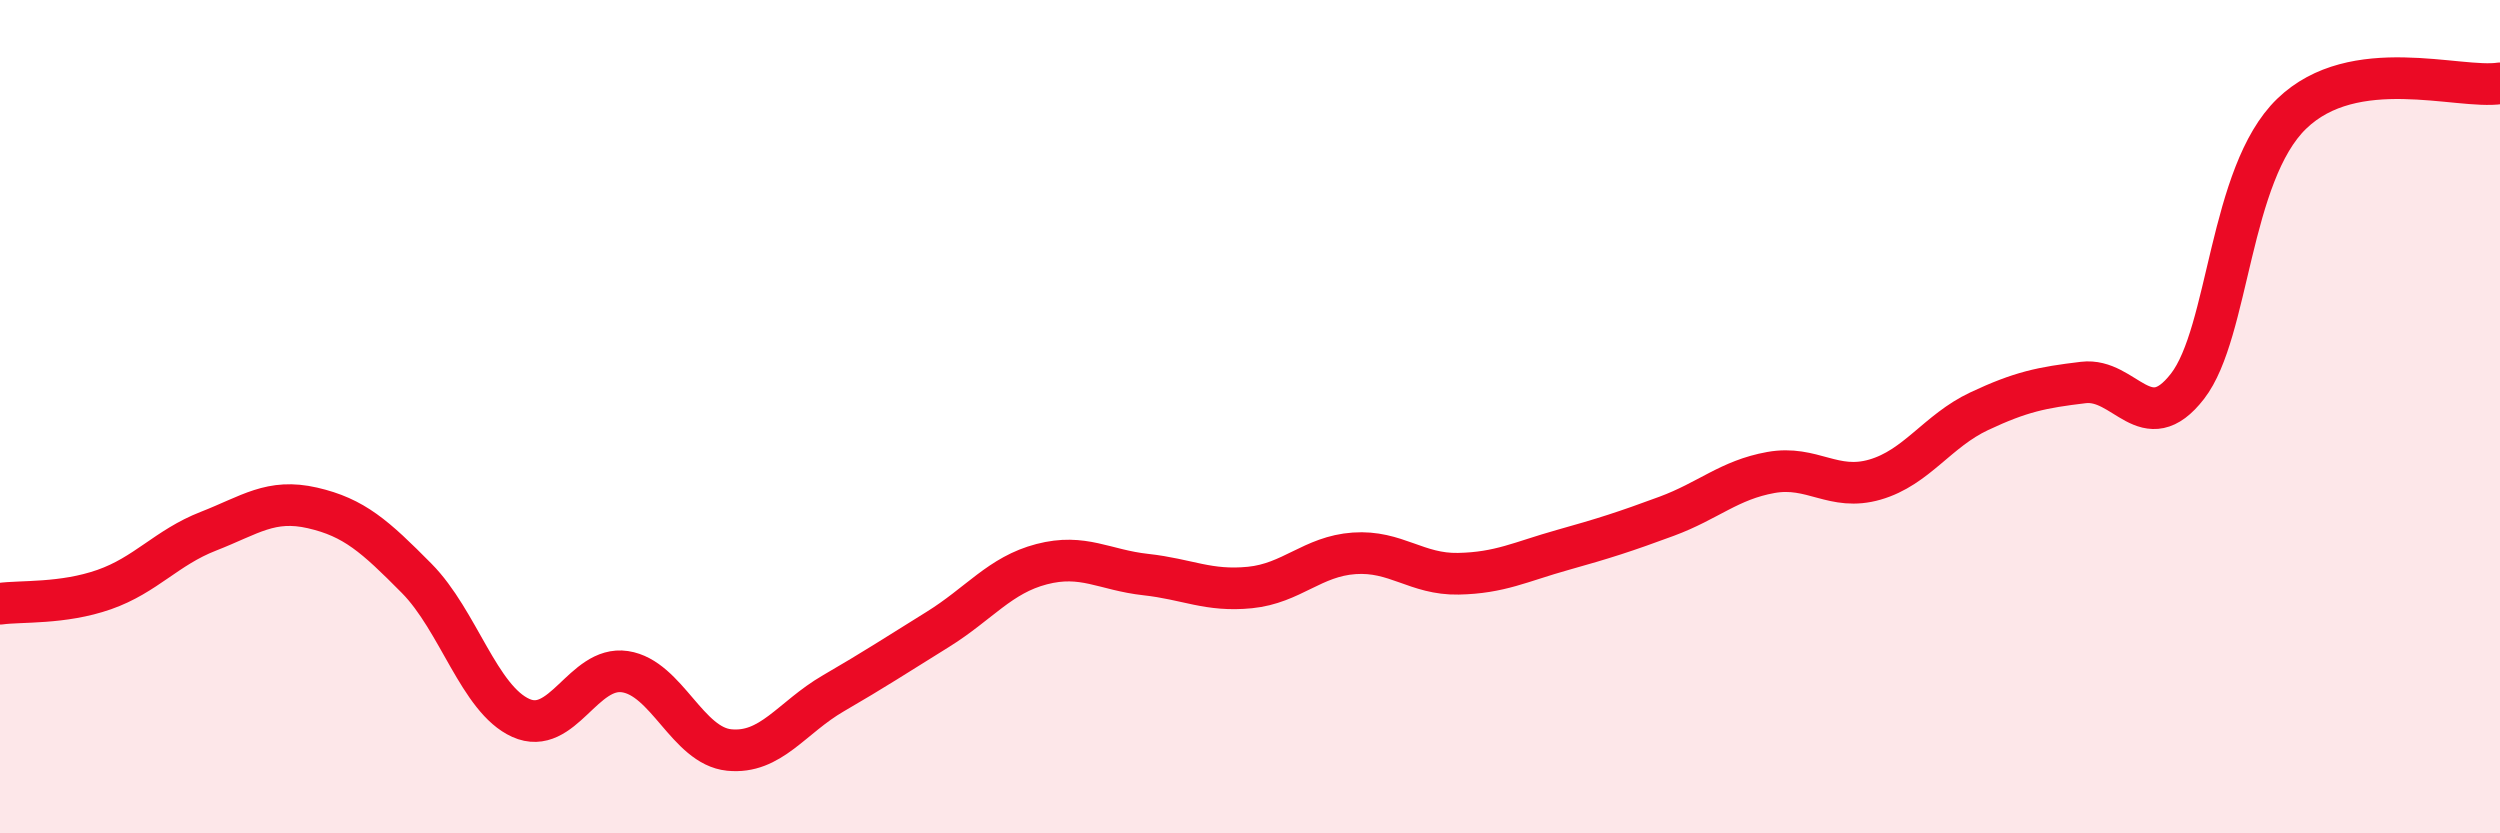 
    <svg width="60" height="20" viewBox="0 0 60 20" xmlns="http://www.w3.org/2000/svg">
      <path
        d="M 0,14.49 C 0.5,14.42 1.5,14.5 2.5,14.15 C 3.5,13.8 4,13.14 5,12.75 C 6,12.36 6.5,11.96 7.5,12.19 C 8.5,12.42 9,12.87 10,13.88 C 11,14.89 11.5,16.78 12.5,17.23 C 13.5,17.68 14,15.97 15,16.12 C 16,16.27 16.5,17.9 17.5,18 C 18.5,18.1 19,17.22 20,16.64 C 21,16.06 21.5,15.73 22.5,15.11 C 23.5,14.49 24,13.8 25,13.54 C 26,13.28 26.5,13.68 27.5,13.79 C 28.5,13.9 29,14.2 30,14.1 C 31,14 31.5,13.35 32.5,13.28 C 33.5,13.21 34,13.79 35,13.77 C 36,13.75 36.5,13.48 37.5,13.2 C 38.5,12.92 39,12.76 40,12.39 C 41,12.02 41.5,11.52 42.5,11.34 C 43.5,11.16 44,11.8 45,11.51 C 46,11.22 46.5,10.34 47.5,9.87 C 48.5,9.4 49,9.3 50,9.18 C 51,9.06 51.5,10.56 52.5,9.27 C 53.5,7.98 53.5,4.18 55,2.73 C 56.5,1.28 59,2.15 60,2L60 20L0 20Z"
        fill="#EB0A25"
        opacity="0.1"
        stroke-linecap="round"
        stroke-linejoin="round"
      />
      <path
        d="M 0,14.49 C 0.5,14.42 1.5,14.5 2.5,14.15 C 3.5,13.8 4,13.14 5,12.75 C 6,12.36 6.5,11.96 7.5,12.19 C 8.5,12.42 9,12.87 10,13.88 C 11,14.89 11.5,16.78 12.5,17.23 C 13.5,17.68 14,15.97 15,16.12 C 16,16.27 16.5,17.9 17.5,18 C 18.5,18.1 19,17.22 20,16.64 C 21,16.06 21.5,15.73 22.5,15.11 C 23.5,14.49 24,13.8 25,13.54 C 26,13.28 26.5,13.68 27.5,13.79 C 28.5,13.9 29,14.2 30,14.1 C 31,14 31.5,13.35 32.5,13.28 C 33.5,13.21 34,13.79 35,13.77 C 36,13.75 36.5,13.48 37.5,13.2 C 38.5,12.92 39,12.76 40,12.39 C 41,12.02 41.5,11.52 42.5,11.34 C 43.5,11.16 44,11.8 45,11.51 C 46,11.22 46.5,10.34 47.5,9.87 C 48.5,9.4 49,9.3 50,9.18 C 51,9.06 51.5,10.56 52.5,9.27 C 53.5,7.98 53.5,4.18 55,2.73 C 56.5,1.28 59,2.15 60,2"
        stroke="#EB0A25"
        stroke-width="1"
        fill="none"
        stroke-linecap="round"
        stroke-linejoin="round"
      />
    </svg>
  